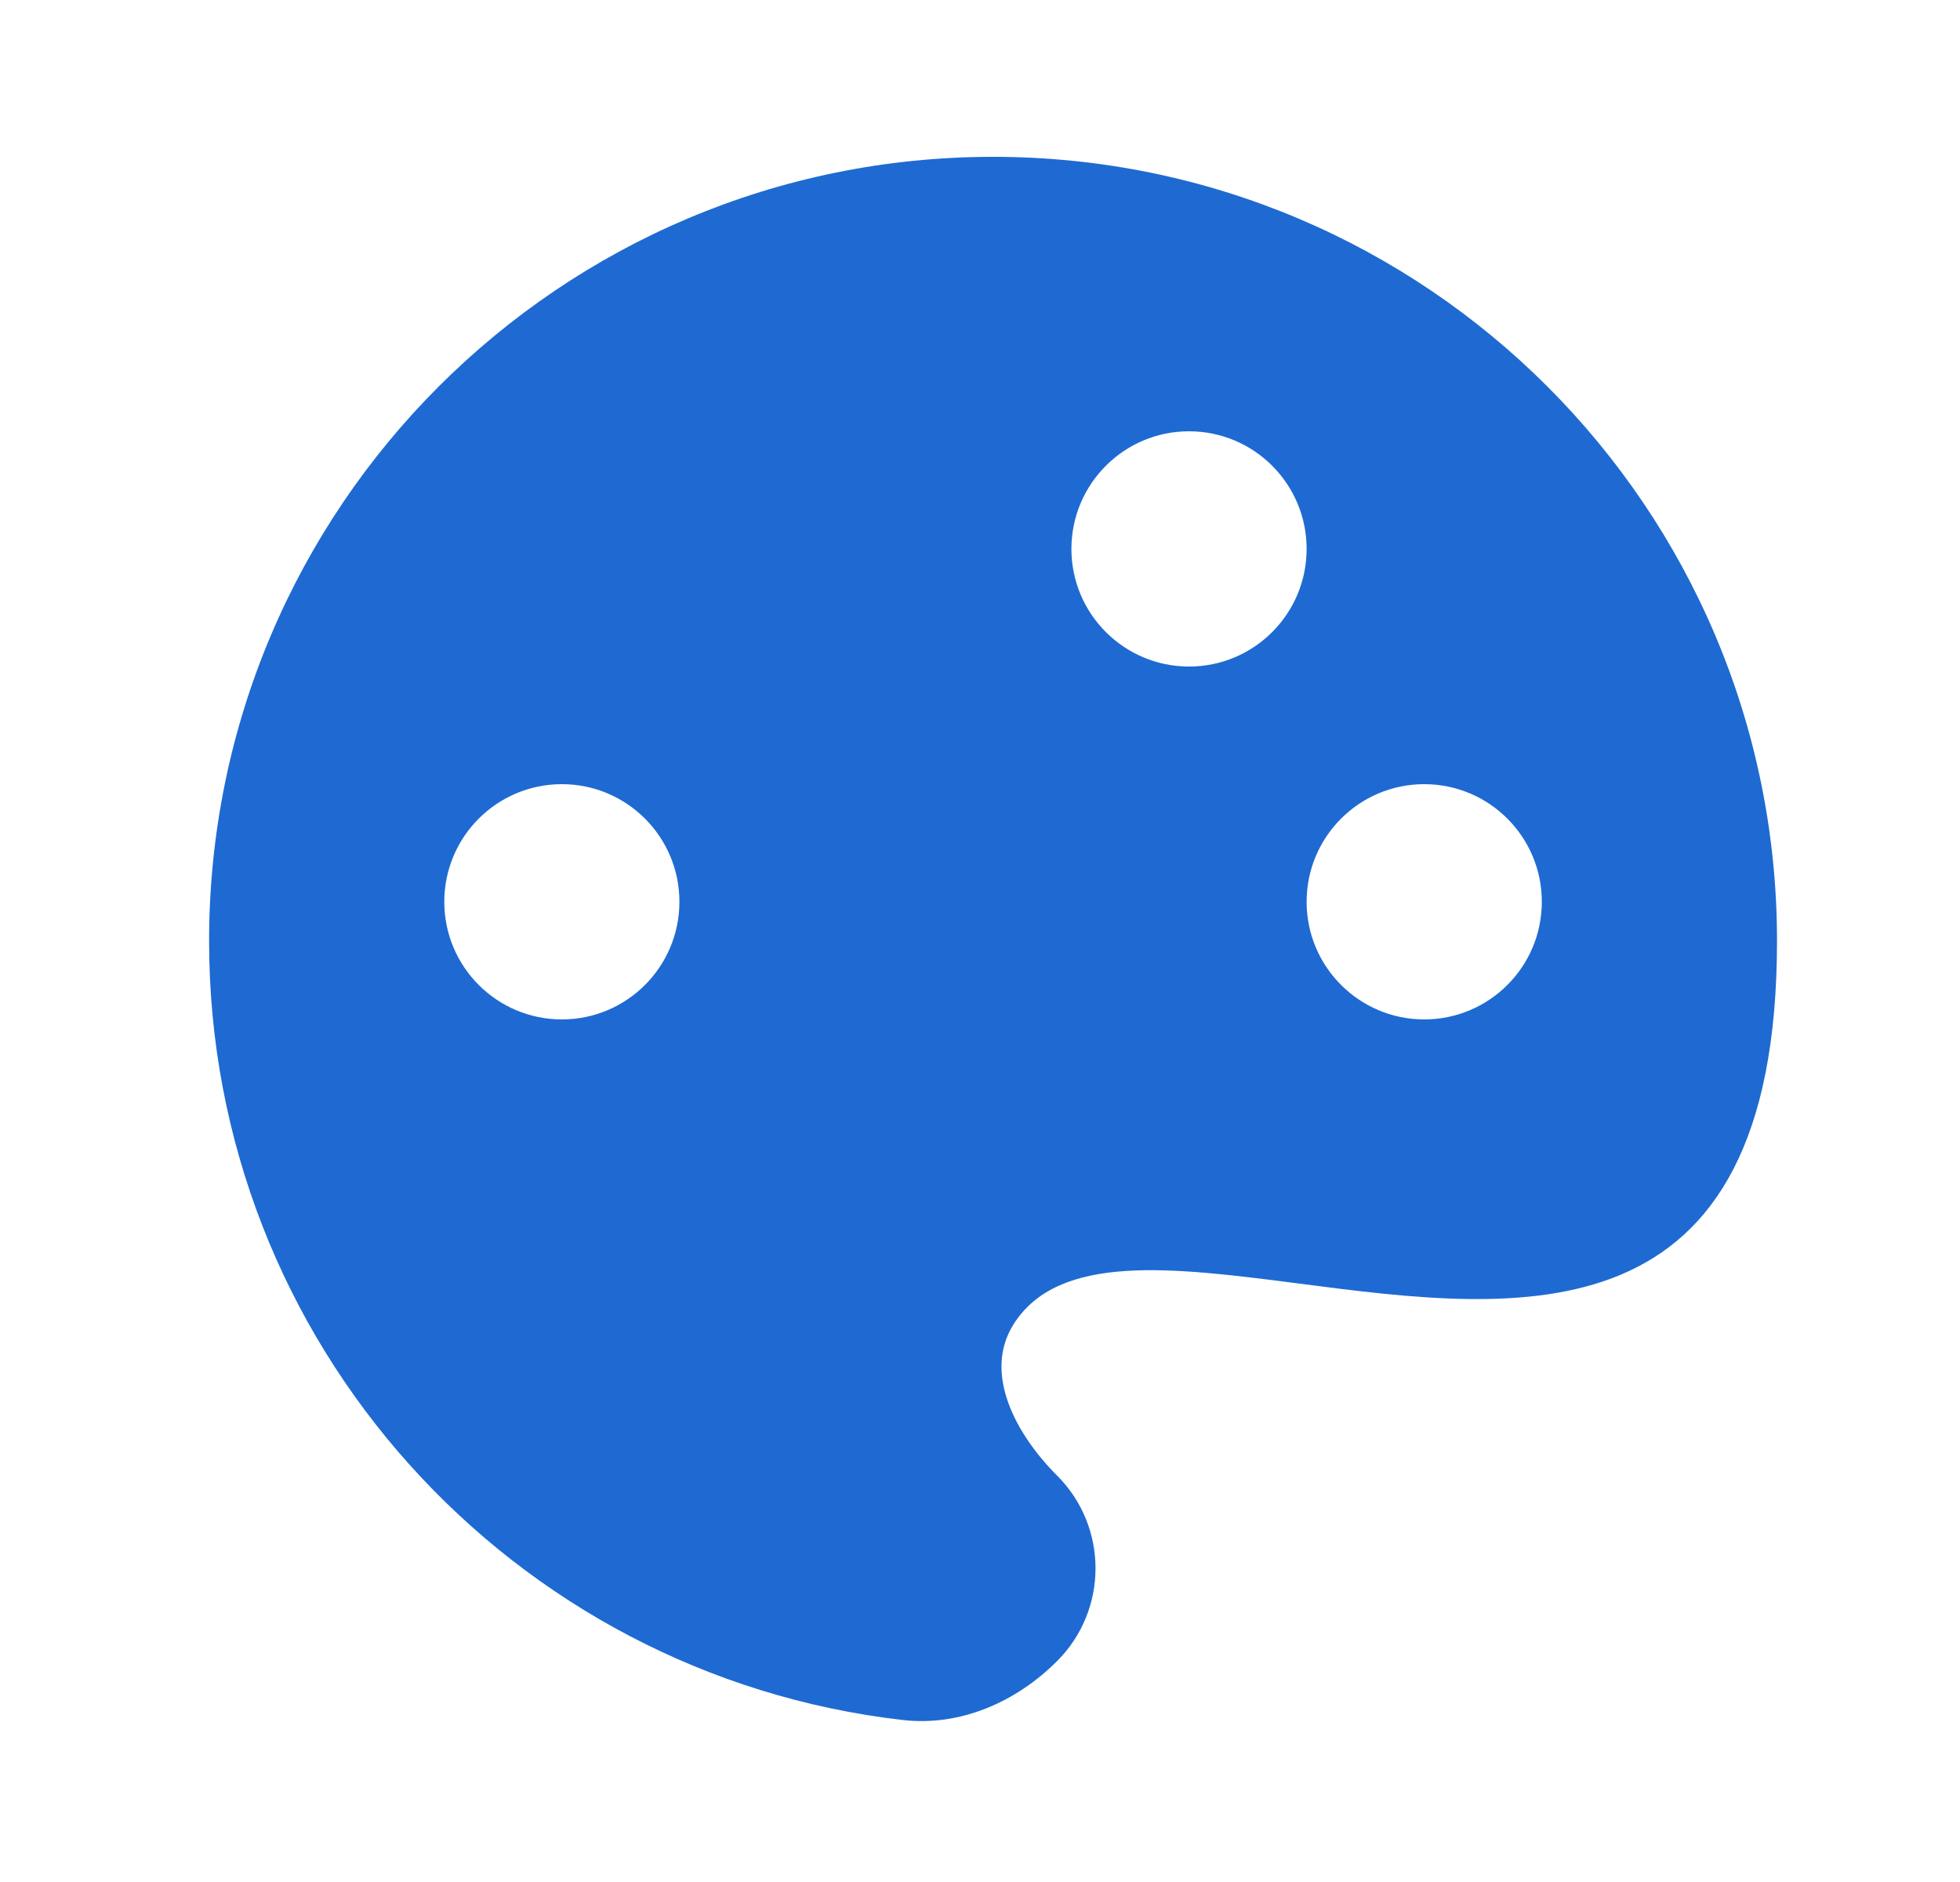 <svg width="25" height="24" viewBox="0 0 25 24" fill="none" xmlns="http://www.w3.org/2000/svg">
<path fillRule="evenodd" clipRule="evenodd" d="M11.513 21.934C6.534 21.362 2.667 17.133 2.667 12C2.667 6.477 7.144 2 12.666 2C18.189 2 22.666 6.477 22.666 12C22.666 17.157 19.384 16.733 16.58 16.37C14.963 16.161 13.505 15.973 12.928 16.888C12.534 17.514 12.96 18.294 13.483 18.817C14.137 19.47 14.137 20.53 13.483 21.183C12.96 21.706 12.248 22.019 11.513 21.934ZM11.752 7C11.752 7.828 11.08 8.5 10.252 8.5C9.423 8.5 8.752 7.828 8.752 7C8.752 6.171 9.423 5.5 10.252 5.5C11.08 5.5 11.752 6.171 11.752 7ZM7.167 13C7.995 13 8.666 12.328 8.666 11.5C8.666 10.672 7.995 10 7.167 10C6.338 10 5.667 10.672 5.667 11.5C5.667 12.328 6.338 13 7.167 13ZM18.166 13C18.995 13 19.666 12.328 19.666 11.5C19.666 10.672 18.995 10 18.166 10C17.338 10 16.666 10.672 16.666 11.5C16.666 12.328 17.338 13 18.166 13ZM15.166 8.5C15.995 8.5 16.666 7.828 16.666 7C16.666 6.172 15.995 5.5 15.166 5.5C14.338 5.5 13.666 6.172 13.666 7C13.666 7.828 14.338 8.5 15.166 8.5Z" fill="#1E6AD2"/>
</svg>
